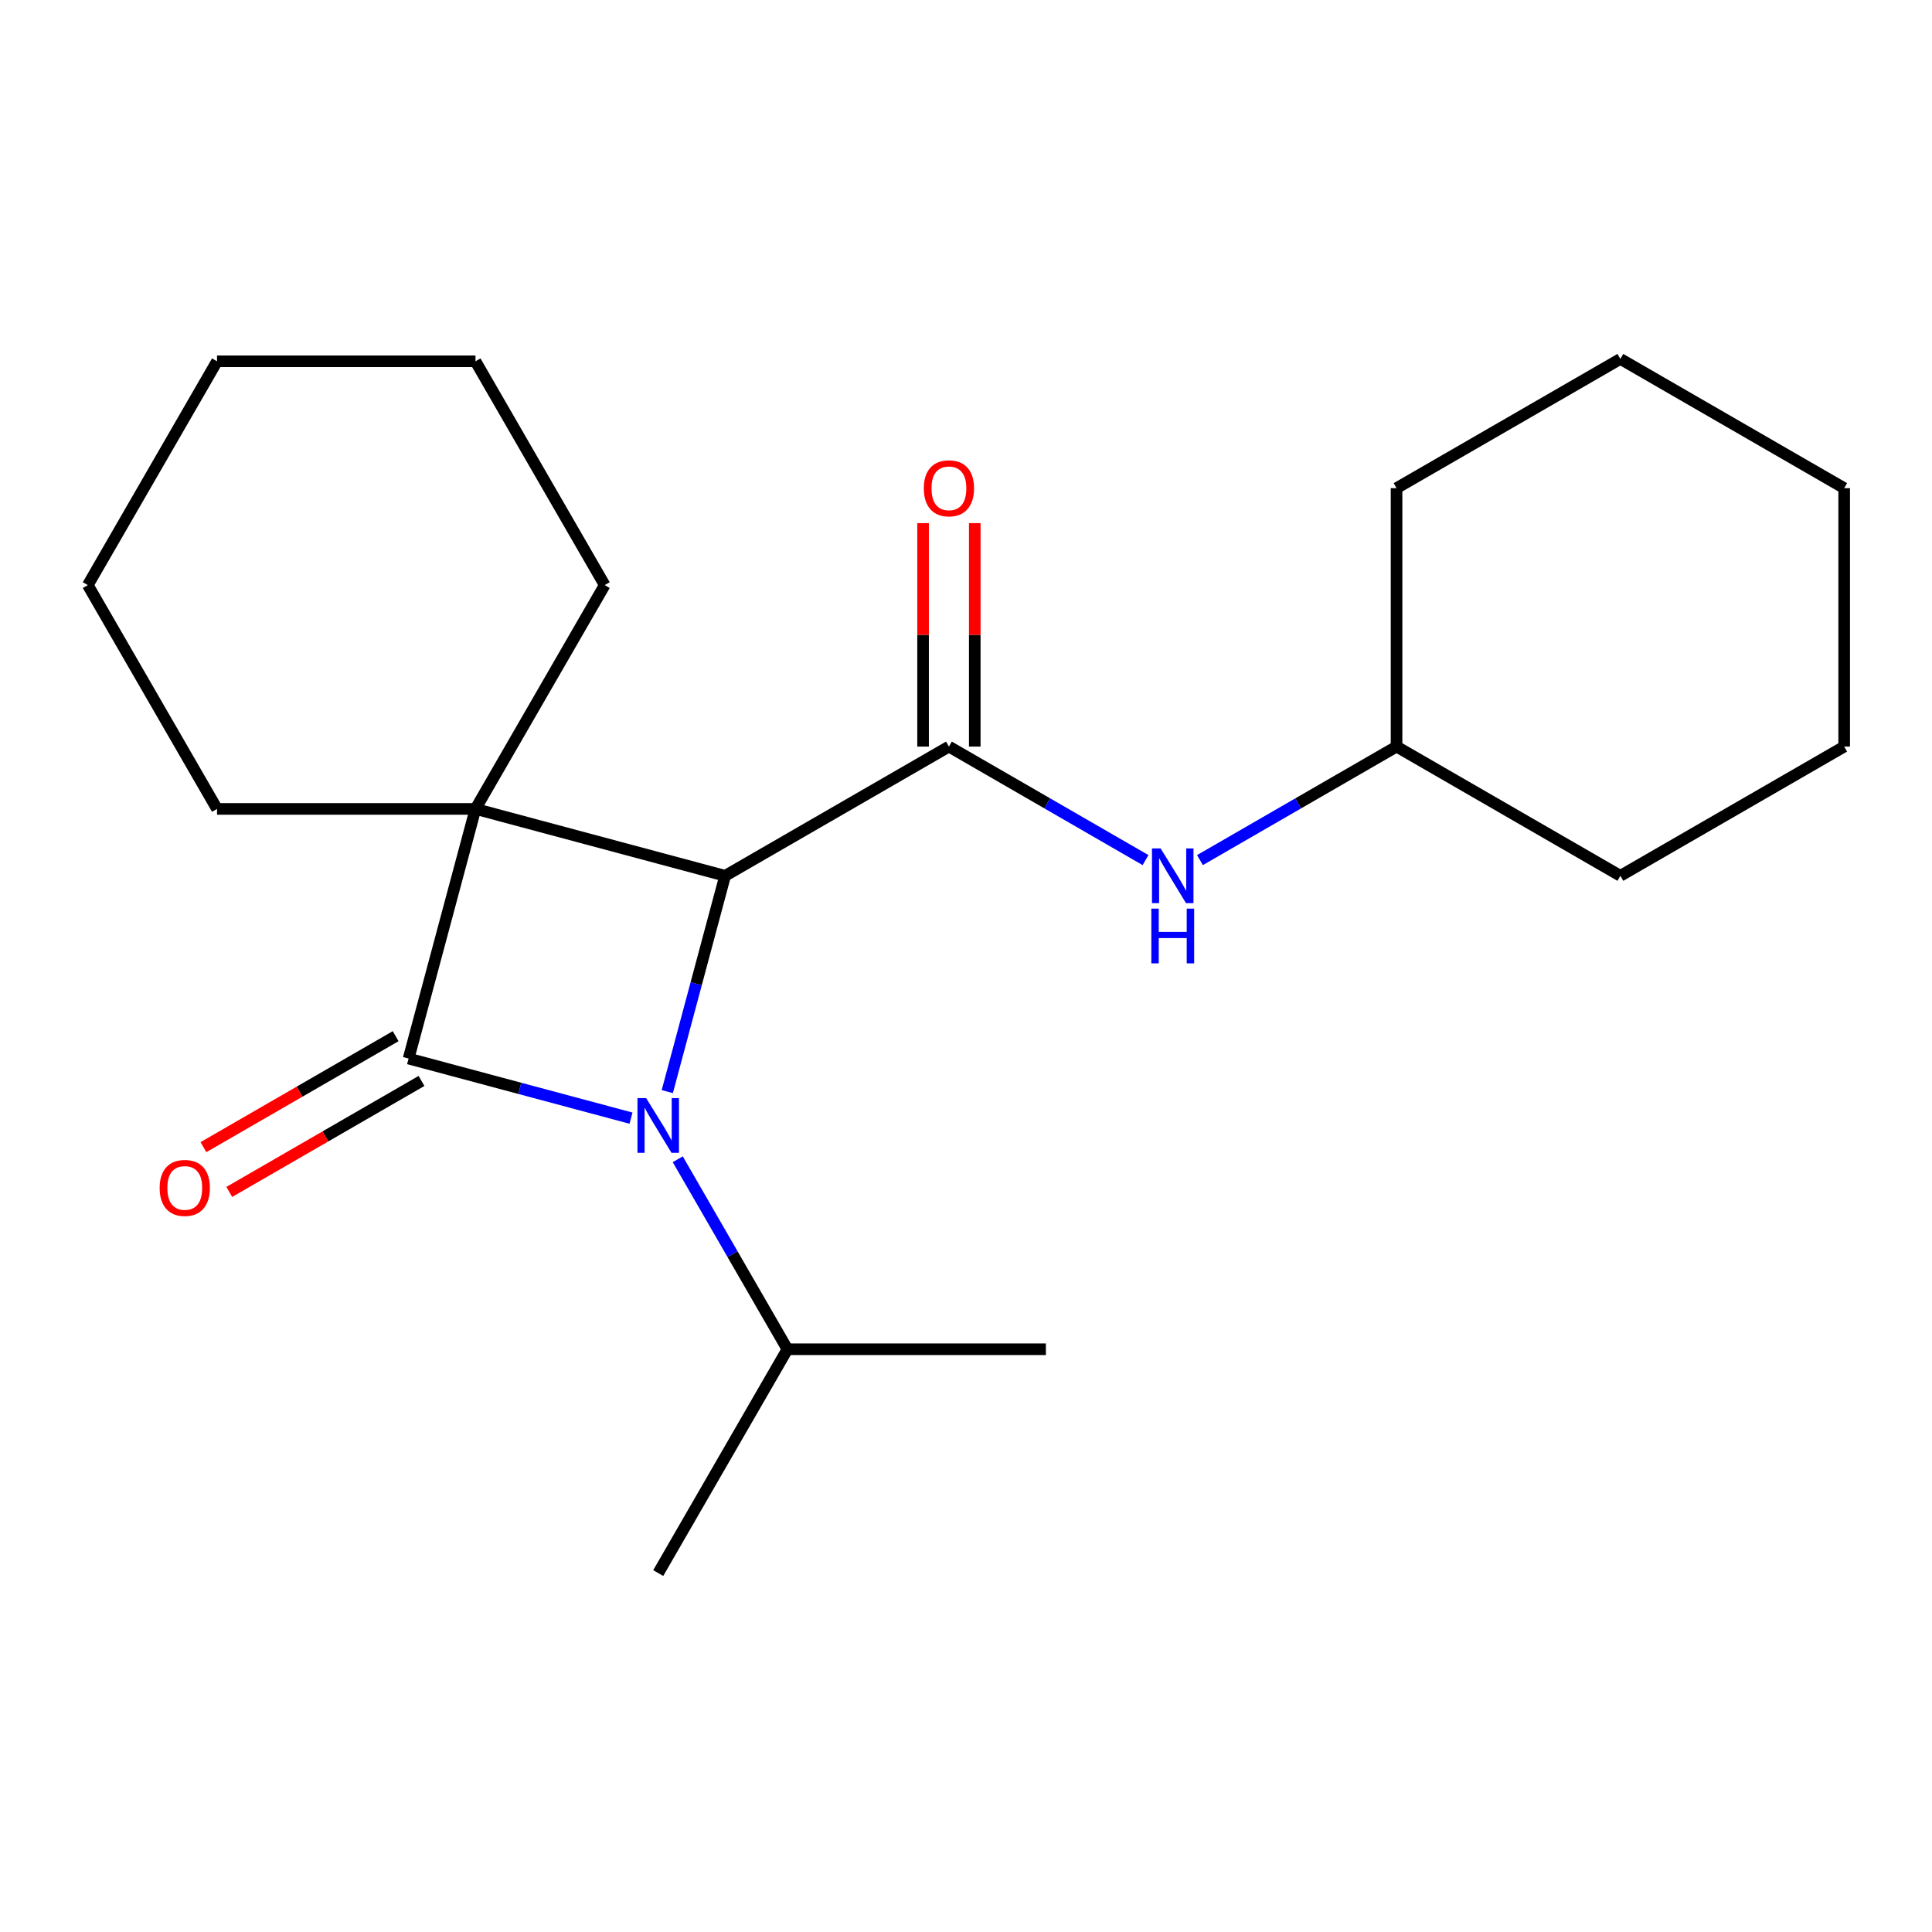 <?xml version='1.0' encoding='iso-8859-1'?>
<svg version='1.1' baseProfile='full'
              xmlns='http://www.w3.org/2000/svg'
                      xmlns:rdkit='http://www.rdkit.org/xml'
                      xmlns:xlink='http://www.w3.org/1999/xlink'
                  xml:space='preserve'
width='1000px' height='1000px' viewBox='0 0 1000 1000'>
<!-- END OF HEADER -->
<rect style='opacity:1.0;fill:#FFFFFF;stroke:none' width='1000' height='1000' x='0' y='0'> </rect>
<path class='bond-0' d='M 246.106,418.695 L 211.484,547.905' style='fill:none;fill-rule:evenodd;stroke:#000000;stroke-width:6px;stroke-linecap:butt;stroke-linejoin:miter;stroke-opacity:1' />
<path class='bond-2' d='M 246.106,418.695 L 375.315,453.317' style='fill:none;fill-rule:evenodd;stroke:#000000;stroke-width:6px;stroke-linecap:butt;stroke-linejoin:miter;stroke-opacity:1' />
<path class='bond-8' d='M 246.106,418.695 L 312.99,302.849' style='fill:none;fill-rule:evenodd;stroke:#000000;stroke-width:6px;stroke-linecap:butt;stroke-linejoin:miter;stroke-opacity:1' />
<path class='bond-9' d='M 246.106,418.695 L 112.338,418.695' style='fill:none;fill-rule:evenodd;stroke:#000000;stroke-width:6px;stroke-linecap:butt;stroke-linejoin:miter;stroke-opacity:1' />
<path class='bond-5' d='M 204.796,536.32 L 155.045,565.044' style='fill:none;fill-rule:evenodd;stroke:#000000;stroke-width:6px;stroke-linecap:butt;stroke-linejoin:miter;stroke-opacity:1' />
<path class='bond-5' d='M 155.045,565.044 L 105.294,593.767' style='fill:none;fill-rule:evenodd;stroke:#FF0000;stroke-width:6px;stroke-linecap:butt;stroke-linejoin:miter;stroke-opacity:1' />
<path class='bond-5' d='M 218.173,559.489 L 168.422,588.213' style='fill:none;fill-rule:evenodd;stroke:#000000;stroke-width:6px;stroke-linecap:butt;stroke-linejoin:miter;stroke-opacity:1' />
<path class='bond-5' d='M 168.422,588.213 L 118.671,616.937' style='fill:none;fill-rule:evenodd;stroke:#FF0000;stroke-width:6px;stroke-linecap:butt;stroke-linejoin:miter;stroke-opacity:1' />
<path class='bond-21' d='M 211.484,547.905 L 269.047,563.328' style='fill:none;fill-rule:evenodd;stroke:#000000;stroke-width:6px;stroke-linecap:butt;stroke-linejoin:miter;stroke-opacity:1' />
<path class='bond-21' d='M 269.047,563.328 L 326.609,578.752' style='fill:none;fill-rule:evenodd;stroke:#0000FF;stroke-width:6px;stroke-linecap:butt;stroke-linejoin:miter;stroke-opacity:1' />
<path class='bond-1' d='M 345.384,565.022 L 360.35,509.169' style='fill:none;fill-rule:evenodd;stroke:#0000FF;stroke-width:6px;stroke-linecap:butt;stroke-linejoin:miter;stroke-opacity:1' />
<path class='bond-1' d='M 360.35,509.169 L 375.315,453.317' style='fill:none;fill-rule:evenodd;stroke:#000000;stroke-width:6px;stroke-linecap:butt;stroke-linejoin:miter;stroke-opacity:1' />
<path class='bond-7' d='M 350.8,600.03 L 379.189,649.201' style='fill:none;fill-rule:evenodd;stroke:#0000FF;stroke-width:6px;stroke-linecap:butt;stroke-linejoin:miter;stroke-opacity:1' />
<path class='bond-7' d='M 379.189,649.201 L 407.577,698.372' style='fill:none;fill-rule:evenodd;stroke:#000000;stroke-width:6px;stroke-linecap:butt;stroke-linejoin:miter;stroke-opacity:1' />
<path class='bond-3' d='M 375.315,453.317 L 491.161,386.433' style='fill:none;fill-rule:evenodd;stroke:#000000;stroke-width:6px;stroke-linecap:butt;stroke-linejoin:miter;stroke-opacity:1' />
<path class='bond-4' d='M 491.161,386.433 L 542.042,415.809' style='fill:none;fill-rule:evenodd;stroke:#000000;stroke-width:6px;stroke-linecap:butt;stroke-linejoin:miter;stroke-opacity:1' />
<path class='bond-4' d='M 542.042,415.809 L 592.923,445.185' style='fill:none;fill-rule:evenodd;stroke:#0000FF;stroke-width:6px;stroke-linecap:butt;stroke-linejoin:miter;stroke-opacity:1' />
<path class='bond-6' d='M 504.538,386.433 L 504.538,328.601' style='fill:none;fill-rule:evenodd;stroke:#000000;stroke-width:6px;stroke-linecap:butt;stroke-linejoin:miter;stroke-opacity:1' />
<path class='bond-6' d='M 504.538,328.601 L 504.538,270.77' style='fill:none;fill-rule:evenodd;stroke:#FF0000;stroke-width:6px;stroke-linecap:butt;stroke-linejoin:miter;stroke-opacity:1' />
<path class='bond-6' d='M 477.785,386.433 L 477.785,328.601' style='fill:none;fill-rule:evenodd;stroke:#000000;stroke-width:6px;stroke-linecap:butt;stroke-linejoin:miter;stroke-opacity:1' />
<path class='bond-6' d='M 477.785,328.601 L 477.785,270.77' style='fill:none;fill-rule:evenodd;stroke:#FF0000;stroke-width:6px;stroke-linecap:butt;stroke-linejoin:miter;stroke-opacity:1' />
<path class='bond-10' d='M 621.092,445.185 L 671.972,415.809' style='fill:none;fill-rule:evenodd;stroke:#0000FF;stroke-width:6px;stroke-linecap:butt;stroke-linejoin:miter;stroke-opacity:1' />
<path class='bond-10' d='M 671.972,415.809 L 722.853,386.433' style='fill:none;fill-rule:evenodd;stroke:#000000;stroke-width:6px;stroke-linecap:butt;stroke-linejoin:miter;stroke-opacity:1' />
<path class='bond-11' d='M 407.577,698.372 L 340.694,814.218' style='fill:none;fill-rule:evenodd;stroke:#000000;stroke-width:6px;stroke-linecap:butt;stroke-linejoin:miter;stroke-opacity:1' />
<path class='bond-12' d='M 407.577,698.372 L 541.345,698.372' style='fill:none;fill-rule:evenodd;stroke:#000000;stroke-width:6px;stroke-linecap:butt;stroke-linejoin:miter;stroke-opacity:1' />
<path class='bond-15' d='M 312.99,302.849 L 246.106,187.003' style='fill:none;fill-rule:evenodd;stroke:#000000;stroke-width:6px;stroke-linecap:butt;stroke-linejoin:miter;stroke-opacity:1' />
<path class='bond-16' d='M 112.338,418.695 L 45.455,302.849' style='fill:none;fill-rule:evenodd;stroke:#000000;stroke-width:6px;stroke-linecap:butt;stroke-linejoin:miter;stroke-opacity:1' />
<path class='bond-13' d='M 722.853,386.433 L 838.699,453.317' style='fill:none;fill-rule:evenodd;stroke:#000000;stroke-width:6px;stroke-linecap:butt;stroke-linejoin:miter;stroke-opacity:1' />
<path class='bond-14' d='M 722.853,386.433 L 722.853,252.665' style='fill:none;fill-rule:evenodd;stroke:#000000;stroke-width:6px;stroke-linecap:butt;stroke-linejoin:miter;stroke-opacity:1' />
<path class='bond-17' d='M 838.699,453.317 L 954.545,386.433' style='fill:none;fill-rule:evenodd;stroke:#000000;stroke-width:6px;stroke-linecap:butt;stroke-linejoin:miter;stroke-opacity:1' />
<path class='bond-18' d='M 722.853,252.665 L 838.699,185.782' style='fill:none;fill-rule:evenodd;stroke:#000000;stroke-width:6px;stroke-linecap:butt;stroke-linejoin:miter;stroke-opacity:1' />
<path class='bond-22' d='M 246.106,187.003 L 112.338,187.003' style='fill:none;fill-rule:evenodd;stroke:#000000;stroke-width:6px;stroke-linecap:butt;stroke-linejoin:miter;stroke-opacity:1' />
<path class='bond-19' d='M 45.455,302.849 L 112.338,187.003' style='fill:none;fill-rule:evenodd;stroke:#000000;stroke-width:6px;stroke-linecap:butt;stroke-linejoin:miter;stroke-opacity:1' />
<path class='bond-23' d='M 954.545,386.433 L 954.545,252.665' style='fill:none;fill-rule:evenodd;stroke:#000000;stroke-width:6px;stroke-linecap:butt;stroke-linejoin:miter;stroke-opacity:1' />
<path class='bond-20' d='M 838.699,185.782 L 954.545,252.665' style='fill:none;fill-rule:evenodd;stroke:#000000;stroke-width:6px;stroke-linecap:butt;stroke-linejoin:miter;stroke-opacity:1' />
<path  class='atom-2' d='M 334.434 568.366
L 343.714 583.366
Q 344.634 584.846, 346.114 587.526
Q 347.594 590.206, 347.674 590.366
L 347.674 568.366
L 351.434 568.366
L 351.434 596.686
L 347.554 596.686
L 337.594 580.286
Q 336.434 578.366, 335.194 576.166
Q 333.994 573.966, 333.634 573.286
L 333.634 596.686
L 329.954 596.686
L 329.954 568.366
L 334.434 568.366
' fill='#0000FF'/>
<path  class='atom-5' d='M 600.747 439.157
L 610.027 454.157
Q 610.947 455.637, 612.427 458.317
Q 613.907 460.997, 613.987 461.157
L 613.987 439.157
L 617.747 439.157
L 617.747 467.477
L 613.867 467.477
L 603.907 451.077
Q 602.747 449.157, 601.507 446.957
Q 600.307 444.757, 599.947 444.077
L 599.947 467.477
L 596.267 467.477
L 596.267 439.157
L 600.747 439.157
' fill='#0000FF'/>
<path  class='atom-5' d='M 595.927 470.309
L 599.767 470.309
L 599.767 482.349
L 614.247 482.349
L 614.247 470.309
L 618.087 470.309
L 618.087 498.629
L 614.247 498.629
L 614.247 485.549
L 599.767 485.549
L 599.767 498.629
L 595.927 498.629
L 595.927 470.309
' fill='#0000FF'/>
<path  class='atom-6' d='M 82.638 614.868
Q 82.638 608.068, 85.998 604.268
Q 89.358 600.468, 95.638 600.468
Q 101.918 600.468, 105.278 604.268
Q 108.638 608.068, 108.638 614.868
Q 108.638 621.748, 105.238 625.668
Q 101.838 629.548, 95.638 629.548
Q 89.398 629.548, 85.998 625.668
Q 82.638 621.788, 82.638 614.868
M 95.638 626.348
Q 99.958 626.348, 102.278 623.468
Q 104.638 620.548, 104.638 614.868
Q 104.638 609.308, 102.278 606.508
Q 99.958 603.668, 95.638 603.668
Q 91.318 603.668, 88.958 606.468
Q 86.638 609.268, 86.638 614.868
Q 86.638 620.588, 88.958 623.468
Q 91.318 626.348, 95.638 626.348
' fill='#FF0000'/>
<path  class='atom-7' d='M 478.161 252.745
Q 478.161 245.945, 481.521 242.145
Q 484.881 238.345, 491.161 238.345
Q 497.441 238.345, 500.801 242.145
Q 504.161 245.945, 504.161 252.745
Q 504.161 259.625, 500.761 263.545
Q 497.361 267.425, 491.161 267.425
Q 484.921 267.425, 481.521 263.545
Q 478.161 259.665, 478.161 252.745
M 491.161 264.225
Q 495.481 264.225, 497.801 261.345
Q 500.161 258.425, 500.161 252.745
Q 500.161 247.185, 497.801 244.385
Q 495.481 241.545, 491.161 241.545
Q 486.841 241.545, 484.481 244.345
Q 482.161 247.145, 482.161 252.745
Q 482.161 258.465, 484.481 261.345
Q 486.841 264.225, 491.161 264.225
' fill='#FF0000'/>
</svg>
